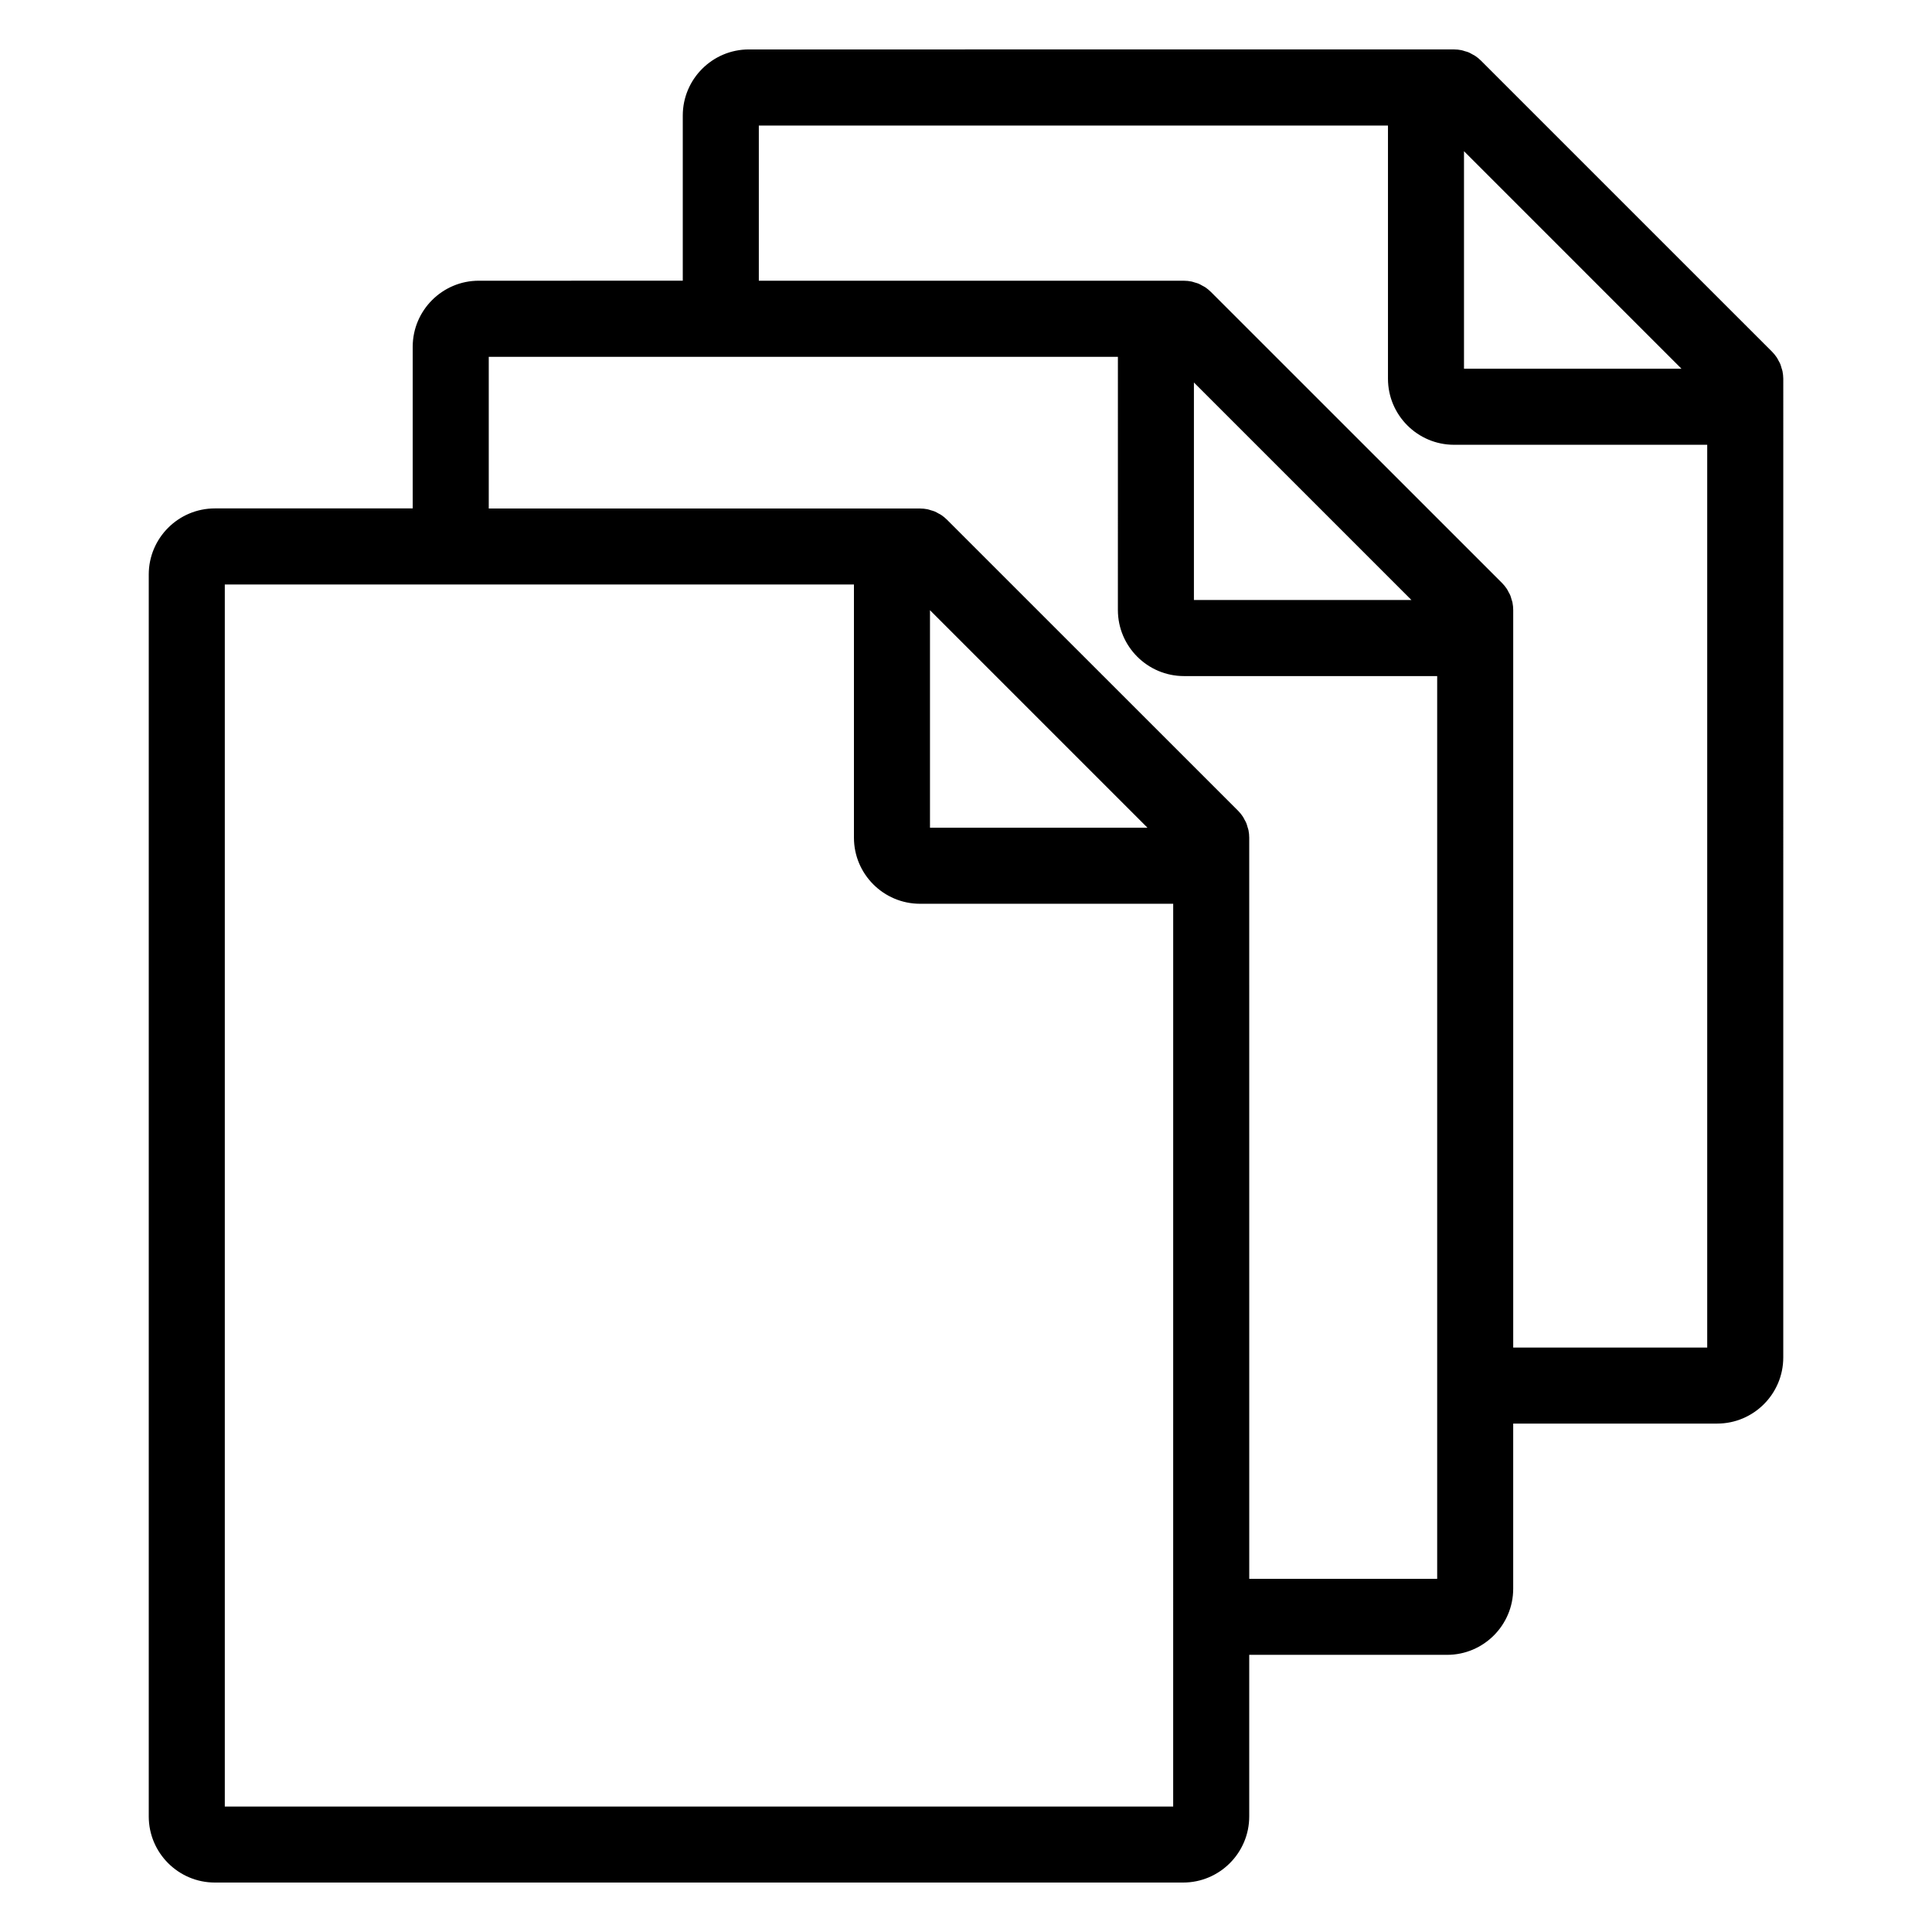 <?xml version="1.0" encoding="UTF-8"?>
<!-- Uploaded to: SVG Repo, www.svgrepo.com, Generator: SVG Repo Mixer Tools -->
<svg fill="#000000" width="800px" height="800px" version="1.1" viewBox="144 144 512 512" xmlns="http://www.w3.org/2000/svg">
 <path d="m616.38 242.38c-0.059-0.301-0.172-0.574-0.258-0.863-0.105-0.344-0.18-0.684-0.316-1.02-0.137-0.336-0.328-0.645-0.508-0.969-0.137-0.258-0.25-0.523-0.418-0.766-0.367-0.555-0.789-1.074-1.258-1.547l-77.156-77.152c-0.469-0.473-0.988-0.891-1.547-1.266-0.238-0.16-0.5-0.266-0.746-0.406-0.324-0.18-0.641-0.379-0.984-0.52-0.328-0.137-0.672-0.211-1.008-0.312-0.293-0.086-0.57-0.203-0.871-0.258-0.648-0.133-1.316-0.203-1.977-0.203l-186.88 0.004c-9.656 0-17.512 7.859-17.512 17.516v43.77l-54.055 0.004c-9.656 0-17.516 7.856-17.516 17.512v42.832h-52.438c-9.656 0-17.512 7.859-17.512 17.512v329.13c0 9.656 7.859 17.516 17.512 17.516h256.61c9.656 0 17.516-7.859 17.516-17.516v-42.828h52.438c9.656 0 17.516-7.859 17.516-17.516v-43.77h54.055c9.656 0 17.516-7.859 17.516-17.516l0.004-259.39c-0.012-0.66-0.074-1.32-0.207-1.973zm-84.406-58.309 57.637 57.641h-57.637zm-77.07 438.68h-251.33v-323.85h166.73v67.094c0 9.656 7.859 17.512 17.512 17.512h67.094zm-64.449-317.04 57.641 57.641h-57.641zm134.41 256.7h-49.801l-0.004-196.41c0-0.66-0.07-1.32-0.195-1.977-0.059-0.301-0.172-0.574-0.258-0.863-0.105-0.344-0.18-0.684-0.316-1.02-0.137-0.336-0.328-0.645-0.508-0.969-0.137-0.258-0.25-0.523-0.418-0.766-0.367-0.555-0.789-1.074-1.258-1.547l-77.156-77.141c-0.473-0.473-0.992-0.891-1.547-1.266-0.23-0.156-0.488-0.262-0.734-0.398-0.328-0.18-0.648-0.383-1.004-0.523-0.316-0.133-0.656-0.207-0.984-0.309-0.301-0.09-0.586-0.207-0.898-0.266-0.637-0.125-1.285-0.191-1.934-0.195h-0.035-114.29v-40.195h166.73l-0.004 67.09c0 9.656 7.859 17.512 17.523 17.512h67.094v239.25zm-64.465-317.05 57.645 57.645-57.645 0.004zm84.617 255.76v-195.47c0-0.66-0.07-1.32-0.195-1.977-0.059-0.297-0.172-0.574-0.258-0.863-0.105-0.336-0.18-0.684-0.316-1.02-0.137-0.336-0.328-0.645-0.508-0.969-0.137-0.258-0.25-0.523-0.418-0.766-0.367-0.555-0.789-1.074-1.258-1.547l-77.164-77.145c-0.469-0.473-0.988-0.891-1.547-1.266-0.238-0.16-0.5-0.266-0.746-0.406-0.324-0.18-0.641-0.379-0.984-0.52-0.328-0.137-0.672-0.211-1.008-0.312-0.293-0.086-0.57-0.203-0.871-0.258-0.648-0.133-1.316-0.203-1.977-0.203l-112.67 0.004v-41.137h166.73v67.094c0 9.656 7.859 17.512 17.516 17.512h67.086v239.25z"/>
</svg>